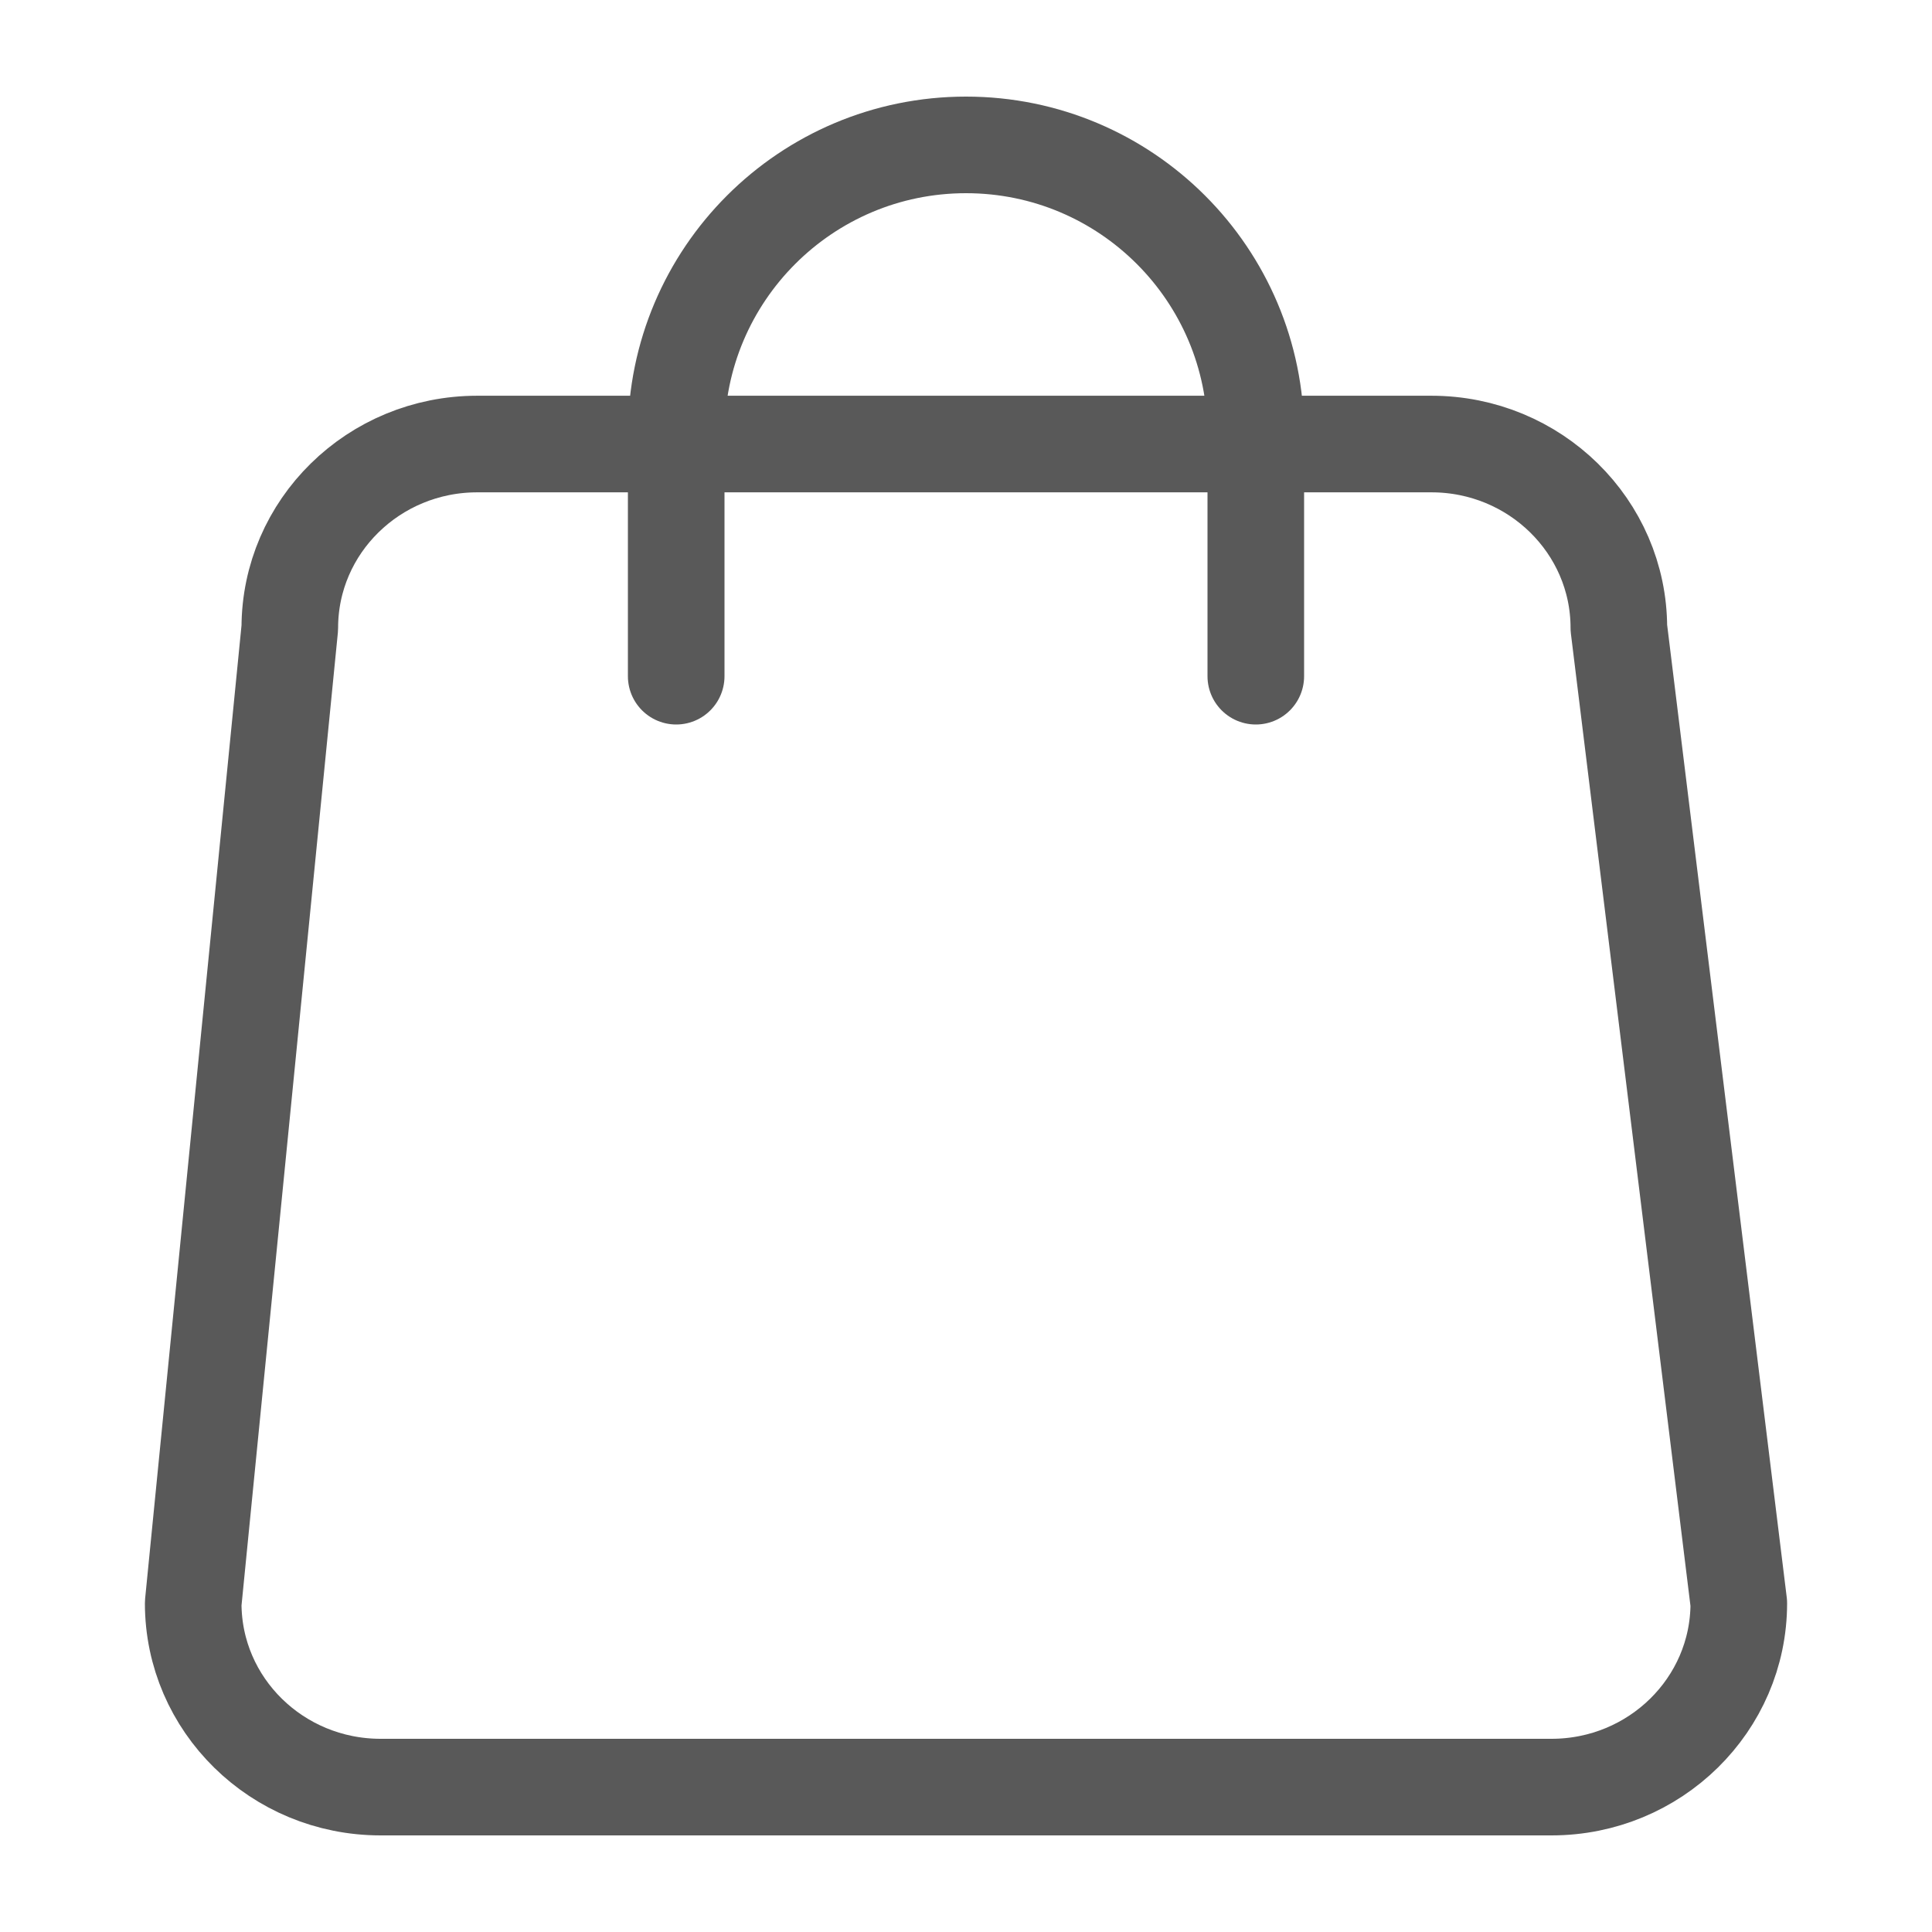 <svg width="24" height="24" viewBox="0 0 24 24" fill="none" xmlns="http://www.w3.org/2000/svg">
<path d="M15.6 8.4V5.4C15.6 3.412 13.989 1.8 12 1.8C10.012 1.8 8.4 3.412 8.4 5.4V8.4M4.728 22.2H19.273C20.558 22.2 21.6 21.177 21.6 19.916L20.11 7.8C20.11 6.539 19.067 5.516 17.782 5.516H5.928C4.642 5.516 3.6 6.539 3.6 7.8L2.4 19.916C2.4 21.177 3.442 22.2 4.728 22.2Z" stroke="#595959" stroke-width="1.2" stroke-linecap="round" stroke-linejoin="round"/>
</svg>
